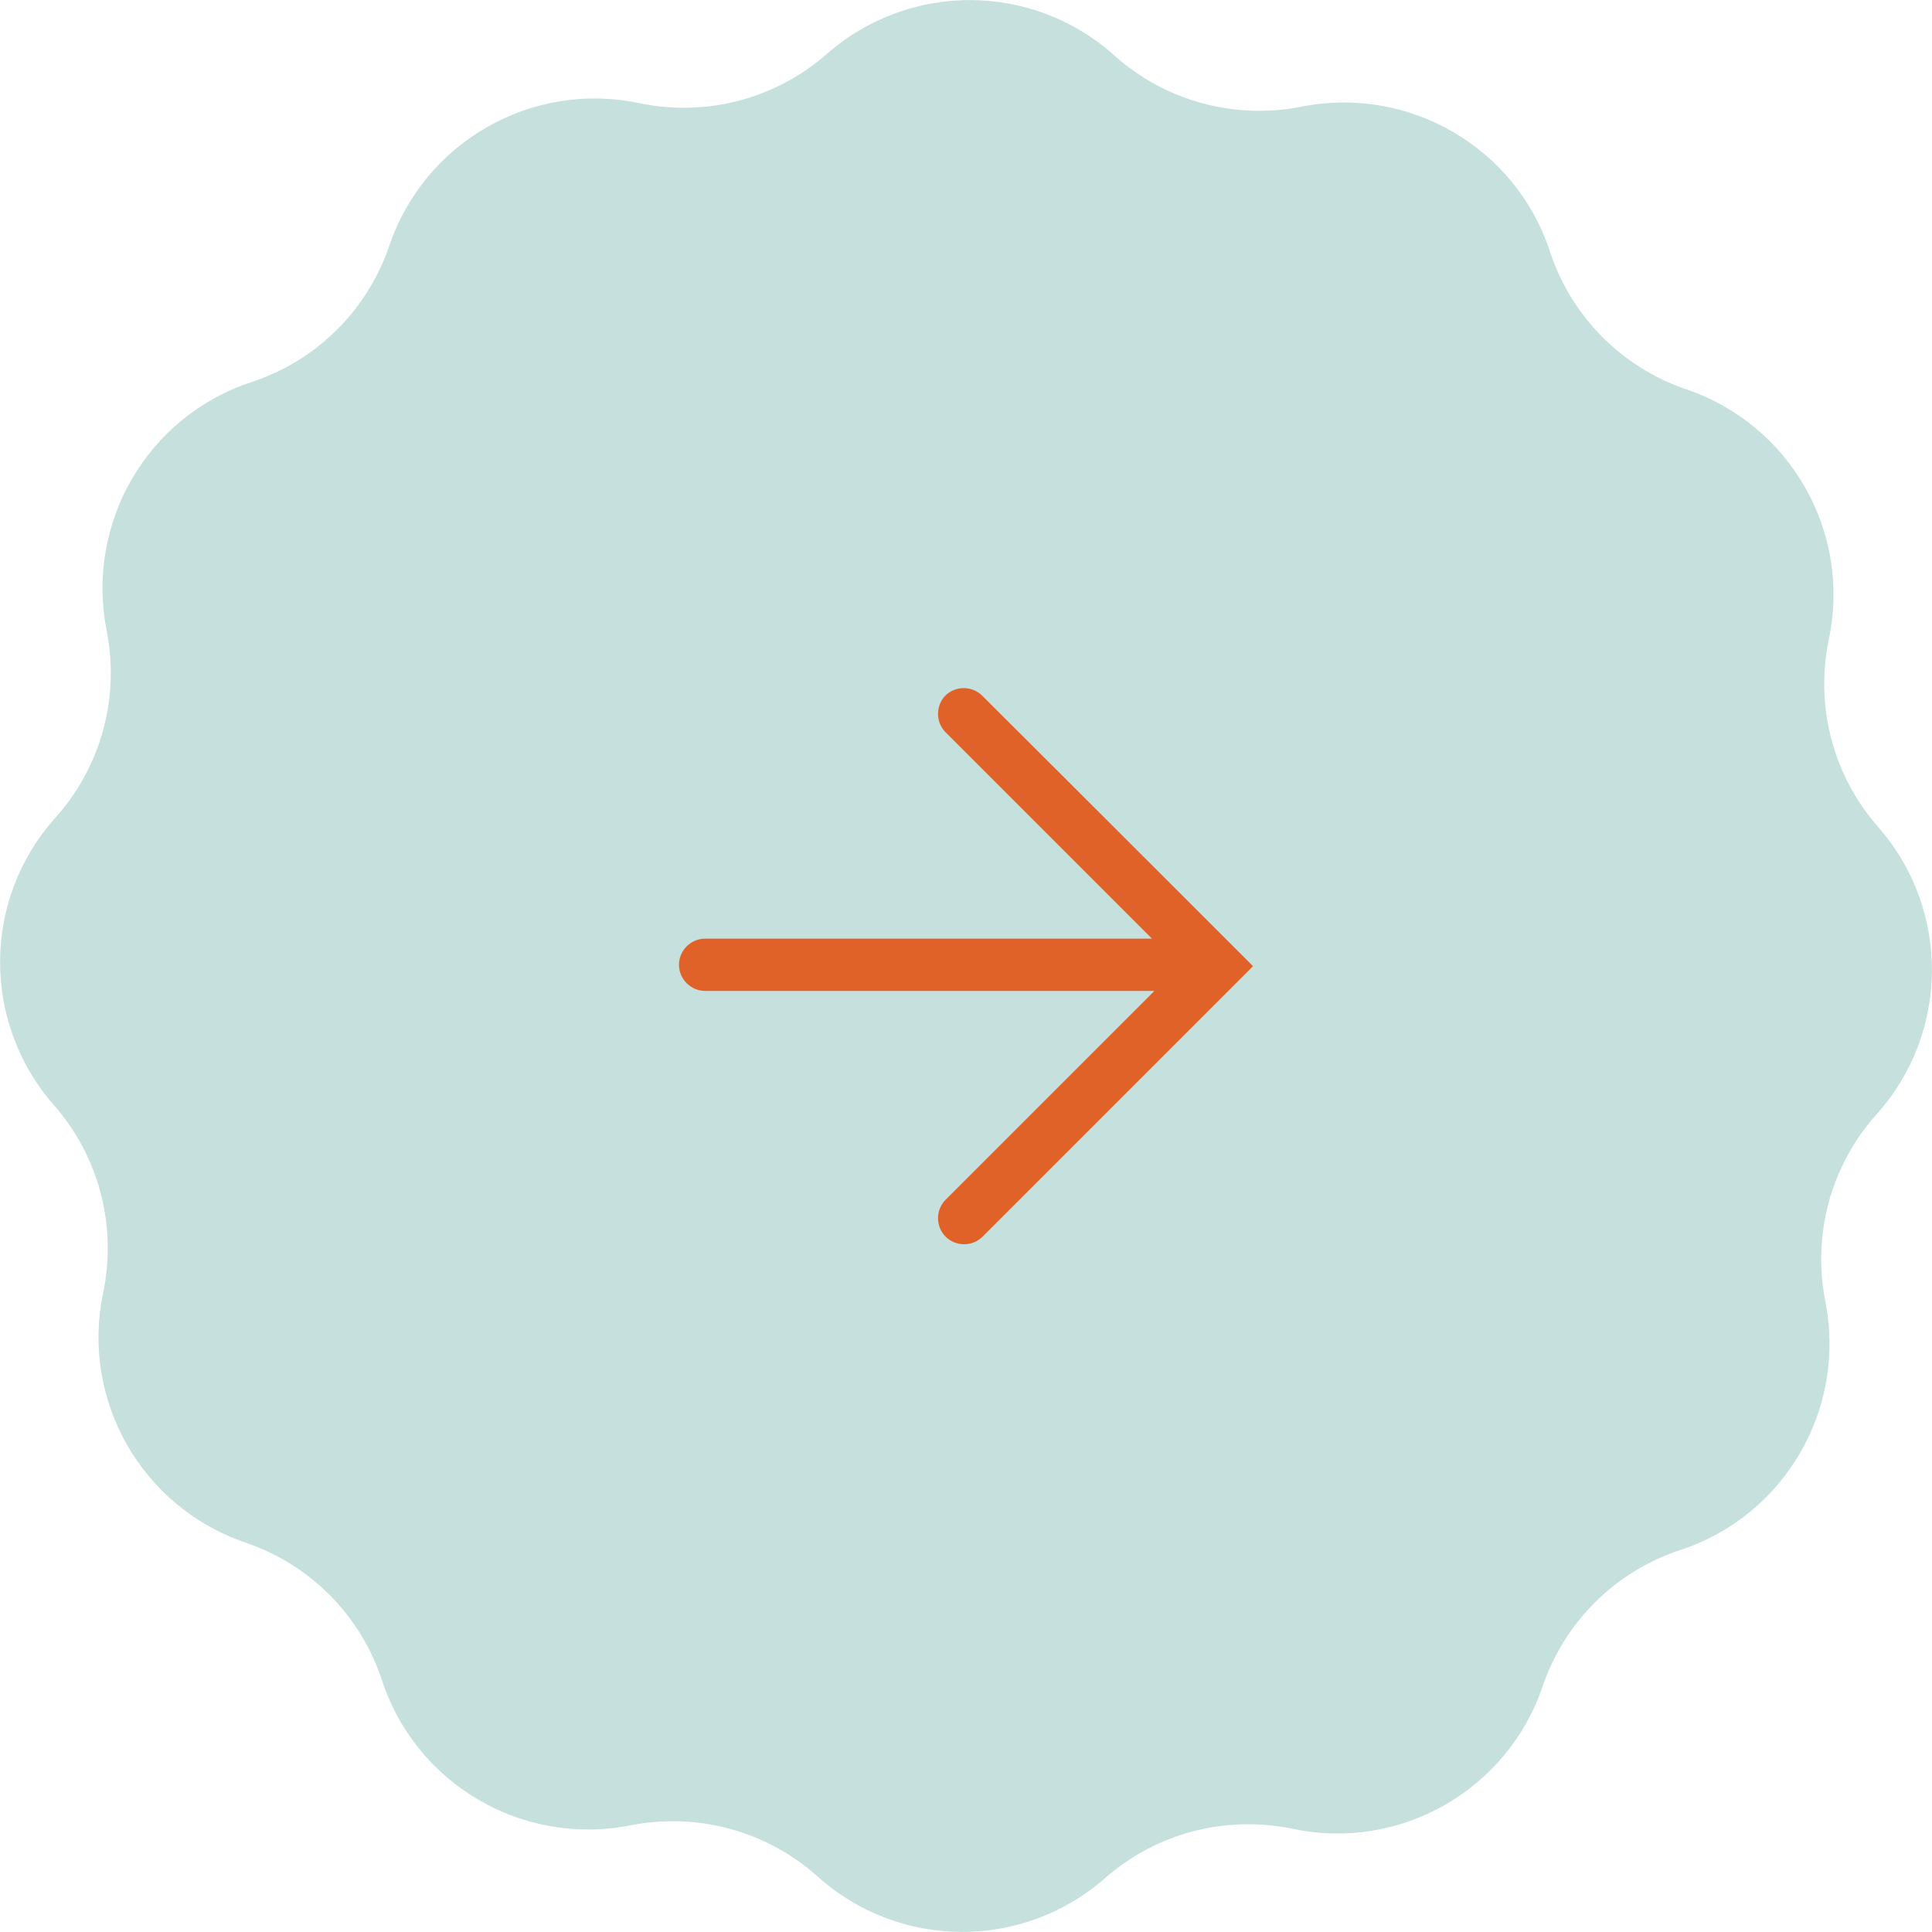 <svg xmlns="http://www.w3.org/2000/svg" id="Laag_2" data-name="Laag 2" viewBox="0 0 55.43 55.43"><defs><style> .cls-1 { fill: #c6e0dd; } .cls-2 { fill: #e16229; } </style></defs><g id="Laag_1-2" data-name="Laag 1"><path class="cls-1" d="M44.26,48.38h0c-1.01,2.98-4.09,4.74-7.17,4.09-1.92-.4-3.91.12-5.38,1.41-2.37,2.08-5.91,2.06-8.25-.04-1.46-1.31-3.45-1.85-5.37-1.47-3.09.61-6.15-1.17-7.13-4.16-.61-1.86-2.06-3.32-3.91-3.95-2.98-1.01-4.74-4.09-4.09-7.17.4-1.92-.12-3.91-1.41-5.38-2.08-2.37-2.06-5.91.04-8.25,1.31-1.46,1.85-3.45,1.47-5.37-.61-3.09,1.17-6.15,4.16-7.13,1.86-.61,3.32-2.06,3.95-3.91,1.01-2.98,4.09-4.74,7.17-4.09,1.92.4,3.91-.12,5.38-1.41,2.37-2.08,5.91-2.06,8.25.04,1.46,1.31,3.45,1.85,5.37,1.47,3.09-.61,6.15,1.17,7.13,4.16.61,1.86,2.06,3.32,3.91,3.95,2.98,1.01,4.74,4.09,4.09,7.17-.4,1.92.12,3.91,1.41,5.38,2.08,2.37,2.06,5.91-.04,8.25-1.31,1.46-1.85,3.45-1.47,5.37.61,3.09-1.17,6.15-4.16,7.13-1.86.61-3.32,2.06-3.95,3.91Z"></path><path class="cls-2" d="M27.13,19.95h0c-.29.29-.29.77,0,1.06l5.92,5.92h-12.82c-.41,0-.75.34-.75.75h0c0,.41.34.75.75.75h12.89l-5.99,5.99c-.29.29-.29.77,0,1.06h0c.29.29.77.29,1.06,0l7.63-7.63s.09-.09.13-.13c-.04-.04-5.94-5.94-7.77-7.76-.29-.29-.77-.29-1.06,0Z"></path></g></svg>